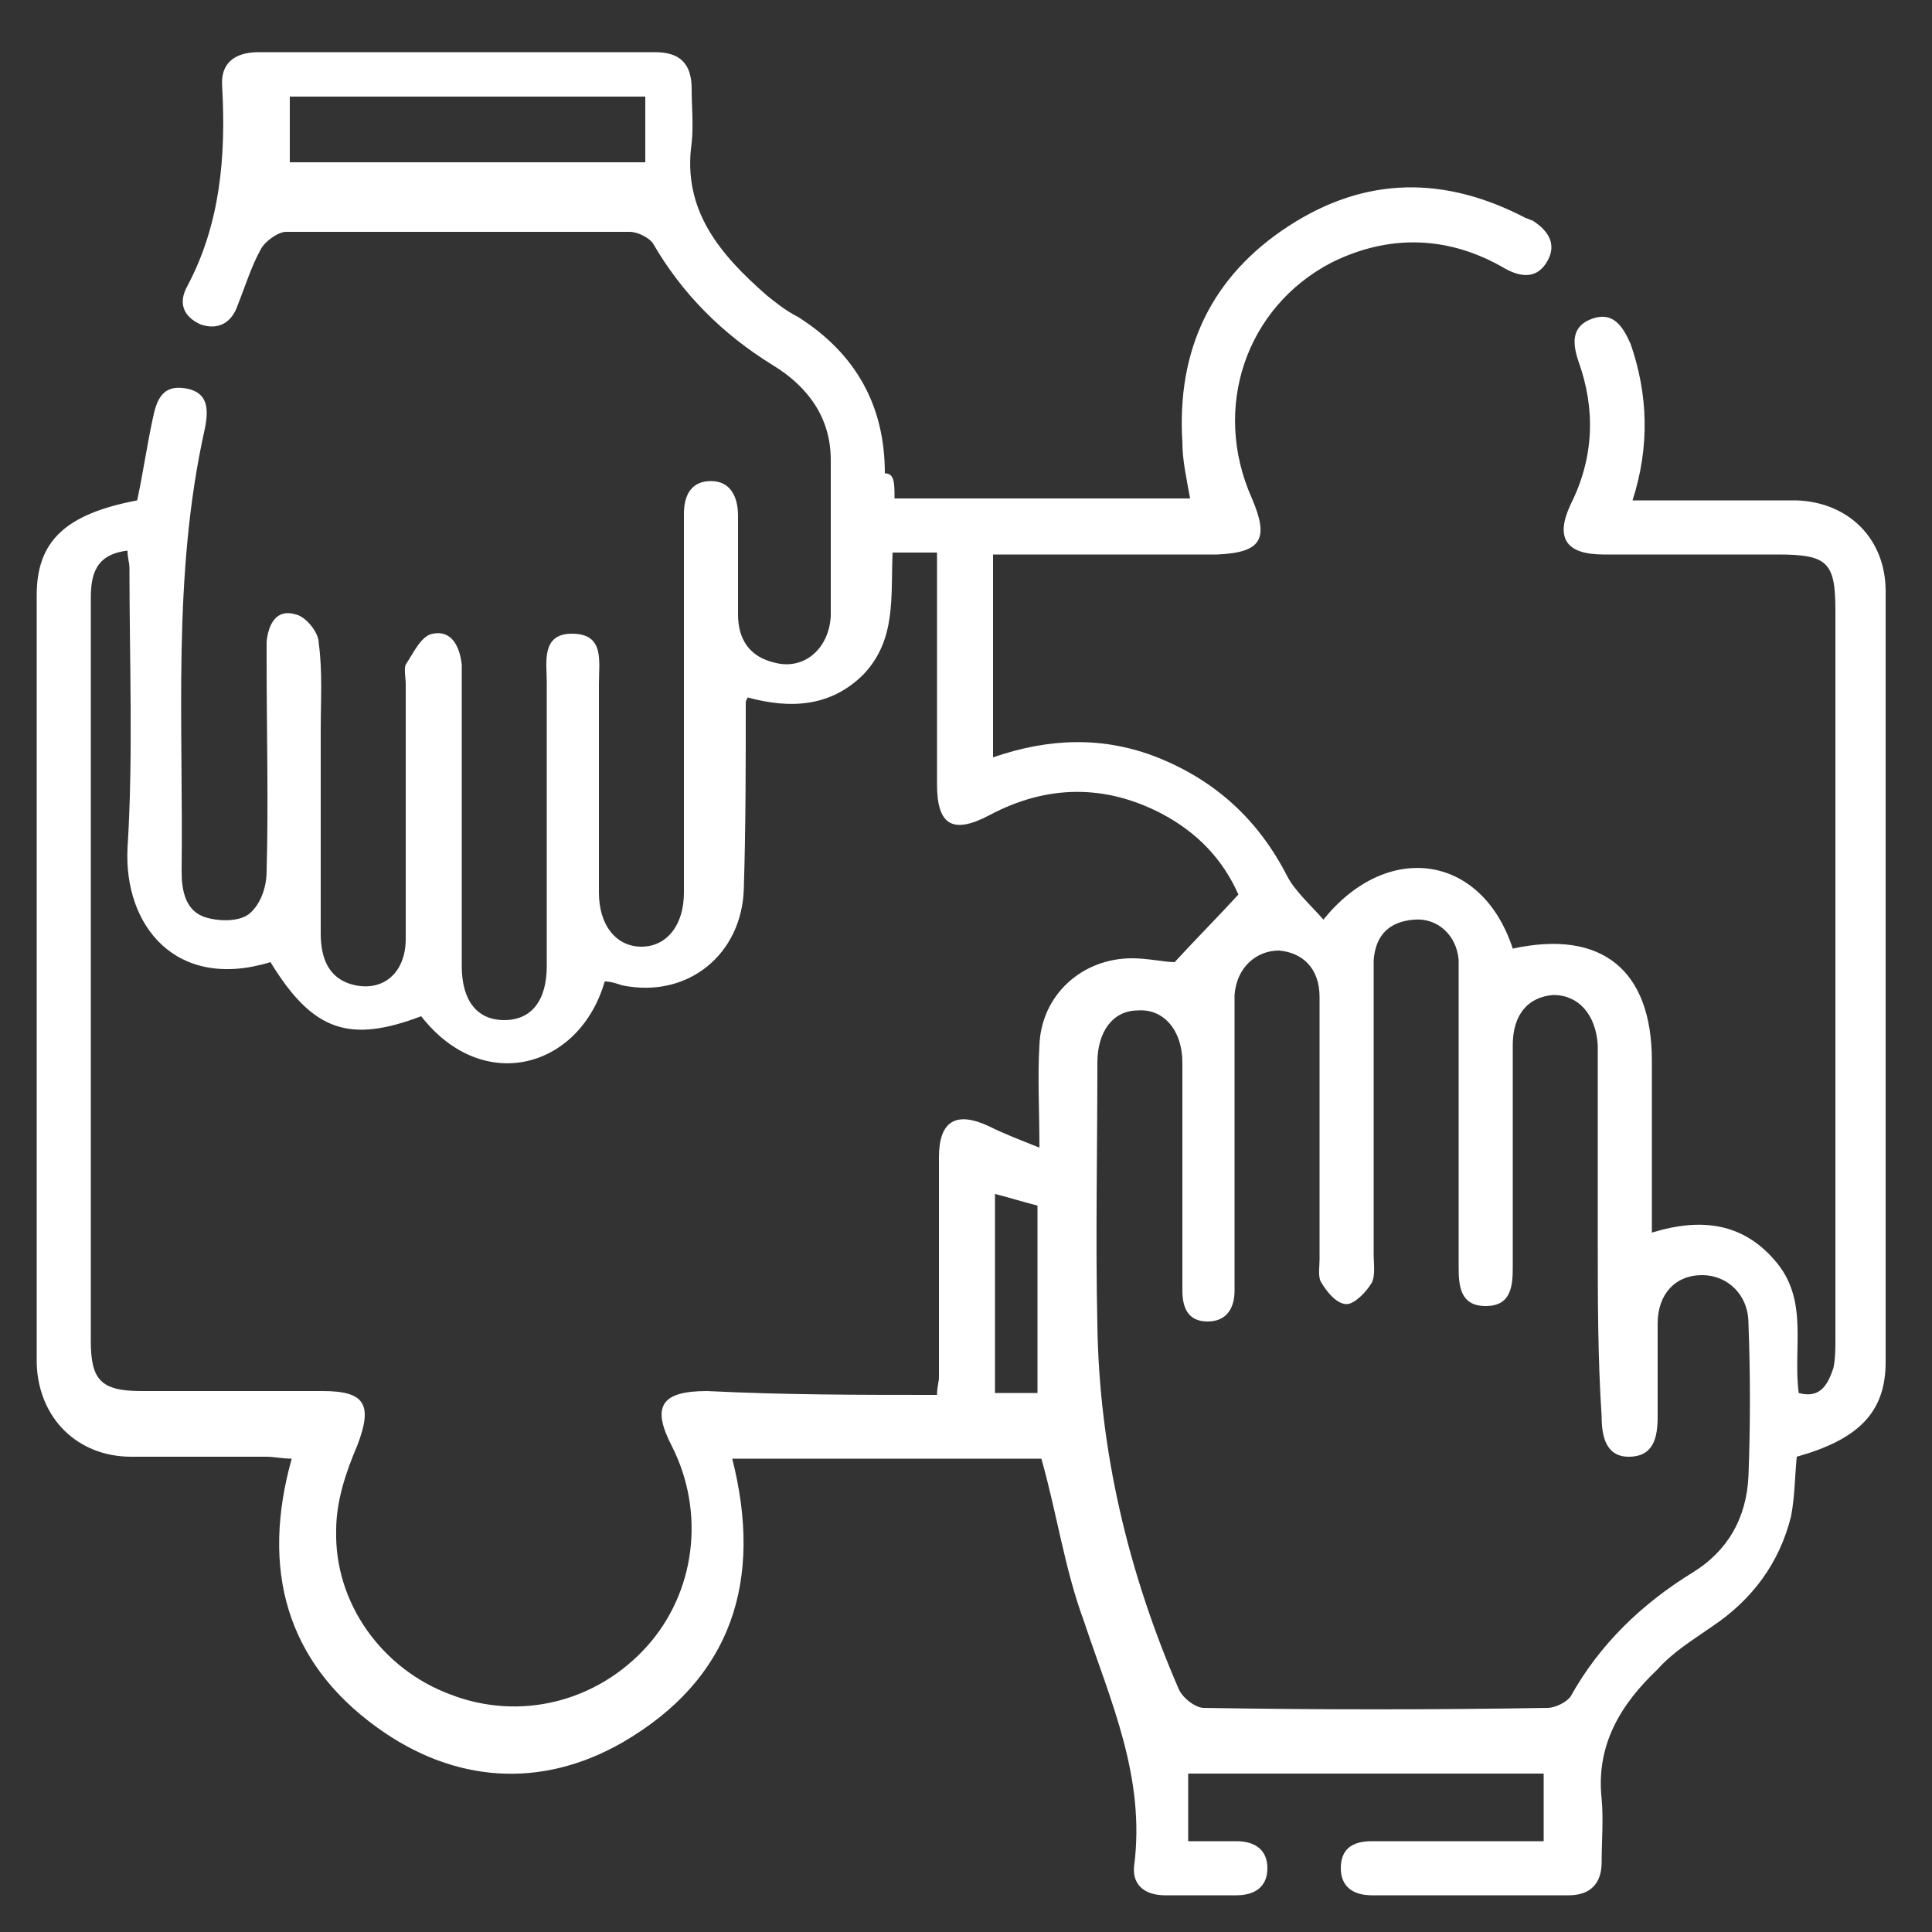 <?xml version="1.0" encoding="utf-8"?>
<!-- Generator: Adobe Illustrator 25.4.1, SVG Export Plug-In . SVG Version: 6.00 Build 0)  -->
<svg version="1.1" id="Layer_1" xmlns="http://www.w3.org/2000/svg" xmlns:xlink="http://www.w3.org/1999/xlink" x="0px" y="0px"
	 viewBox="0 0 100 100" style="enable-background:new 0 0 100 100;" xml:space="preserve">
<rect x="0" y="0" width="100" height="100" fill="#333333" stroke="none"/>
<style type="text/css">
	.st0{fill:#FFFFFF;}
</style>
<g>
	<path class="st0" d="M46.3,25.8c4.7,0,9.2,0,13.6,0c0.5,0,1.1,0,1.7,0c-0.2-1.1-0.4-2-0.4-2.9c-0.3-4.8,1.5-8.6,5.5-11.2
		c4-2.6,8.1-2.6,12.3-0.4c0.1,0,0.2,0.1,0.3,0.1c0.8,0.5,1.3,1.2,0.8,2.1c-0.5,0.9-1.3,0.9-2.2,0.4c-2.9-1.7-6-1.8-9-0.3
		c-4.4,2.3-6.2,7.5-4.1,12.2c0.9,2.1,0.5,2.8-1.8,2.9c-3.3,0-6.6,0-9.9,0c-0.5,0-1.1,0-1.7,0c0,3.6,0,7,0,10.5c2.9-1,5.7-1.1,8.5,0
		c3,1.2,5.2,3.2,6.7,6.1c0.4,0.8,1.2,1.5,1.9,2.3c3.3-4.1,8.2-3.4,9.8,1.5c4.6-1,7.2,1.1,7.2,5.8c0,2.9,0,5.9,0,8.9
		c2.6-0.8,4.8-0.5,6.5,1.6c1.6,2,0.8,4.4,1.1,6.7c1.1,0.3,1.5-0.4,1.8-1.3c0.1-0.5,0.1-1,0.1-1.5c0-12.6,0-25.1,0-37.7
		c0-2.5-0.4-2.9-3-2.9c-3,0-6,0-9,0c-2,0-2.5-0.9-1.7-2.6c1.2-2.4,1.3-4.9,0.4-7.4c-0.3-0.9-0.4-1.8,0.7-2.2c1.1-0.4,1.6,0.4,2,1.3
		c0.9,2.6,1,5.3,0.1,8.1c2.2,0,4.3,0,6.3,0c0.7,0,1.5,0,2.2,0c2.7,0.1,4.6,2,4.6,4.7c0,13.3,0,26.6,0,39.9c0,2.6-1.4,4-4.6,4.9
		c-0.1,1-0.1,2.1-0.3,3.1c-0.6,2.4-2,4.3-4.1,5.7c-1,0.7-2,1.3-2.8,2.2c-1.9,1.8-3.2,3.9-2.9,6.7c0.1,1.1,0,2.2,0,3.3
		c0,1.1-0.6,1.7-1.7,1.7c-3.4,0-6.8,0-10.2,0c-0.9,0-1.6-0.4-1.6-1.4c0-1,0.6-1.4,1.6-1.4c2.4,0,4.8,0,7.2,0c0.5,0,1.1,0,1.7,0
		c0-1.2,0-2.3,0-3.5c-6.1,0-12.2,0-18.4,0c0,1.1,0,2.2,0,3.5c0.9,0,1.7,0,2.5,0c0.9,0,1.6,0.4,1.6,1.4c0,1-0.7,1.4-1.6,1.4
		c-1.2,0-2.5,0-3.7,0c-1,0-1.7-0.5-1.6-1.5c0.6-4.6-1.2-8.5-2.6-12.7c-1-2.7-1.4-5.6-2.2-8.4c-5.3,0-10.6,0-16,0
		c1.6,6.3,0,11.4-5.7,14.7c-4.2,2.4-8.7,2.1-12.7-0.8c-4.7-3.4-6-8.2-4.4-13.9c-0.5,0-0.9-0.1-1.3-0.1c-2.3,0-4.7,0-7,0
		c-2.8,0-4.8-2-4.9-4.8c0-13.3,0-26.5,0-39.8c0-2.8,1.5-4.2,5.2-4.9c0.3-1.4,0.5-2.8,0.8-4.2c0.2-1,0.5-1.8,1.7-1.6
		c1.2,0.2,1.2,1.1,1,2.1c-1.7,7.6-1.1,15.3-1.2,22.9c0,1,0.2,2.1,1.3,2.4c0.7,0.2,1.7,0.2,2.2-0.2c0.6-0.5,0.9-1.4,0.9-2.2
		c0.1-3.6,0-7.3,0-10.9c0-0.3,0-0.7,0-1c0.1-0.9,0.5-1.7,1.5-1.4c0.5,0.1,1.2,0.9,1.2,1.5c0.2,1.5,0.1,3,0.1,4.5c0,3.5,0,7,0,10.5
		c0,1.3,0.4,2.4,1.8,2.7c1.5,0.3,2.6-0.7,2.6-2.4c0-4.4,0-8.8,0-13.2c0-0.3-0.1-0.8,0-1c0.4-0.6,0.8-1.5,1.4-1.6
		c1-0.2,1.4,0.7,1.5,1.6c0,0.6,0,1.2,0,1.8c0,4.6,0,9.2,0,13.8c0,1.8,0.8,2.8,2.2,2.8c1.4,0,2.2-1,2.2-2.8c0-4.9,0-9.8,0-14.7
		c0-1-0.3-2.5,1.3-2.5c1.7,0,1.4,1.4,1.4,2.6c0,3.6,0,7.2,0,10.8c0,1.7,0.9,2.8,2.2,2.8c1.3,0,2.2-1.1,2.2-2.8c0-6.1,0-12.3,0-18.4
		c0-0.4,0-0.8,0-1.2c0-1,0.4-1.7,1.4-1.7c1,0,1.4,0.8,1.4,1.8c0,1.7,0,3.4,0,5.1c0,1.3,0.6,2.2,1.9,2.5c1.5,0.4,2.8-0.7,2.9-2.4
		c0-2.7,0-5.4,0-8.1c0-2.2-1.2-3.8-3-4.9c-2.6-1.6-4.7-3.7-6.2-6.3c-0.2-0.3-0.8-0.6-1.2-0.6c-5.9,0-11.9,0-17.8,0
		c-0.4,0-1.1,0.5-1.3,0.9c-0.5,0.9-0.8,1.9-1.2,2.9c-0.3,0.9-1,1.3-1.9,1c-0.9-0.4-1.2-1.1-0.7-2c1.7-3.2,2-6.7,1.8-10.3
		c-0.1-1.2,0.6-1.8,1.9-1.8c6.8,0,13.7,0,20.5,0c1.3,0,1.9,0.6,1.9,1.9c0,0.9,0.1,1.9,0,2.8c-0.5,3.5,1.5,5.8,3.9,7.9
		c0.5,0.4,1,0.8,1.6,1.1c3,1.9,4.5,4.6,4.5,8.1C46.3,24.5,46.3,25,46.3,25.8z M48.5,72.2c0-0.4,0.1-0.7,0.1-0.9c0-3.8,0-7.6,0-11.4
		c0-1.9,0.9-2.4,2.6-1.6c0.8,0.4,1.6,0.7,2.6,1.1c0-2-0.1-3.6,0-5.3c0.1-2.6,2.2-4.5,4.8-4.5c0.8,0,1.7,0.2,2.2,0.2
		c1.1-1.2,2.2-2.3,3.3-3.5c-0.8-1.8-2.1-3.2-4-4.2c-2.9-1.5-5.9-1.5-8.9,0.1c-1.9,1-2.7,0.5-2.7-1.6c0-0.9,0-1.8,0-2.7
		c0-3.1,0-6.2,0-9.3c-0.8,0-1.5,0-2.3,0c-0.1,2.3,0.2,4.5-1.5,6.3c-1.7,1.7-3.8,1.8-6,1.2c-0.1,0.2-0.1,0.2-0.1,0.3
		c0,3.2,0,6.4-0.1,9.6c-0.1,3.4-2.9,5.7-6.3,5c-0.3-0.1-0.6-0.2-0.9-0.2c-1.3,4.5-6.3,5.9-9.5,1.8c-3.7,1.4-5.6,0.8-7.8-2.8
		c-4.9,1.5-7.6-1.9-7.4-5.9c0.3-4.8,0.1-9.7,0.1-14.5c0-0.3-0.1-0.5-0.1-0.9c-1.7,0.2-1.9,1.3-1.9,2.5c0,12.8,0,25.6,0,38.4
		c0,2,0.5,2.6,2.6,2.6c3.1,0,6.3,0,9.4,0c2.2,0,2.6,0.7,1.8,2.8c-0.6,1.4-1.1,2.9-1.1,4.4c-0.1,3.8,2.4,7.2,5.9,8.5
		c3.6,1.4,7.6,0.4,10.2-2.5c2.5-2.8,3-6.9,1.3-10.3c-1.1-2.1-0.6-2.9,1.8-2.9C40.6,72.2,44.5,72.2,48.5,72.2z M82.7,64
		c0-2.9,0-5.8,0-8.7c0-0.4,0-0.8,0-1.2c-0.1-1.6-1-2.6-2.3-2.6c-1.3,0.1-2.1,1-2.1,2.6c0,3.8,0,7.7,0,11.5c0,1-0.1,2-1.4,2
		c-1.3,0-1.4-1-1.4-2c0-4,0-8,0-12c0-1.3,0-2.6,0-3.9c-0.1-1.3-1.1-2.2-2.3-2.1c-1.3,0.1-2,0.8-2.1,2.1c0,0.4,0,0.9,0,1.3
		c0,4.6,0,9.3,0,13.9c0,0.5,0.1,1.1-0.1,1.5c-0.3,0.5-0.9,1.1-1.3,1.1c-0.5,0-1-0.6-1.3-1.1c-0.2-0.3-0.1-0.8-0.1-1.2
		c0-4.5,0-9.1,0-13.6c0-1.5-0.9-2.3-2.1-2.4c-1.2,0-2.2,0.9-2.3,2.3c0,0.3,0,0.7,0,1c0,4.4,0,8.9,0,13.3c0,0.3,0,0.7,0,1
		c0,0.9-0.4,1.6-1.4,1.6c-1,0-1.3-0.7-1.3-1.6c0-3.9,0-7.9,0-11.8c0-1.7-1-2.8-2.3-2.7c-1.3,0-2.1,1.1-2.1,2.7c0,4.5-0.1,9.1,0,13.6
		c0.1,6.5,1.6,12.8,4.2,18.8c0.2,0.5,0.9,1,1.3,1c5.9,0.1,11.9,0.1,17.8,0c0.4,0,1-0.3,1.2-0.6c1.5-2.7,3.7-4.8,6.3-6.4
		c1.8-1.1,2.8-2.8,2.9-5c0.1-2.6,0.1-5.3,0-7.9c0-1.5-1.1-2.5-2.4-2.5c-1.4,0-2.3,1-2.3,2.5c0,1.6,0,3.2,0,4.8
		c0,1.1-0.2,2.1-1.5,2.1c-1.2,0-1.4-1.1-1.4-2.1C82.7,70.3,82.7,67.2,82.7,64z M33.4,5C27.2,5,21.1,5,15,5c0,1.2,0,2.3,0,3.4
		c6.2,0,12.2,0,18.4,0C33.4,7.3,33.4,6.2,33.4,5z M51.5,61.8c0,3.5,0,6.9,0,10.3c0.8,0,1.6,0,2.2,0c0-3.3,0-6.5,0-9.7
		C52.9,62.2,52.3,62,51.5,61.8z"/>
</g>
</svg>
